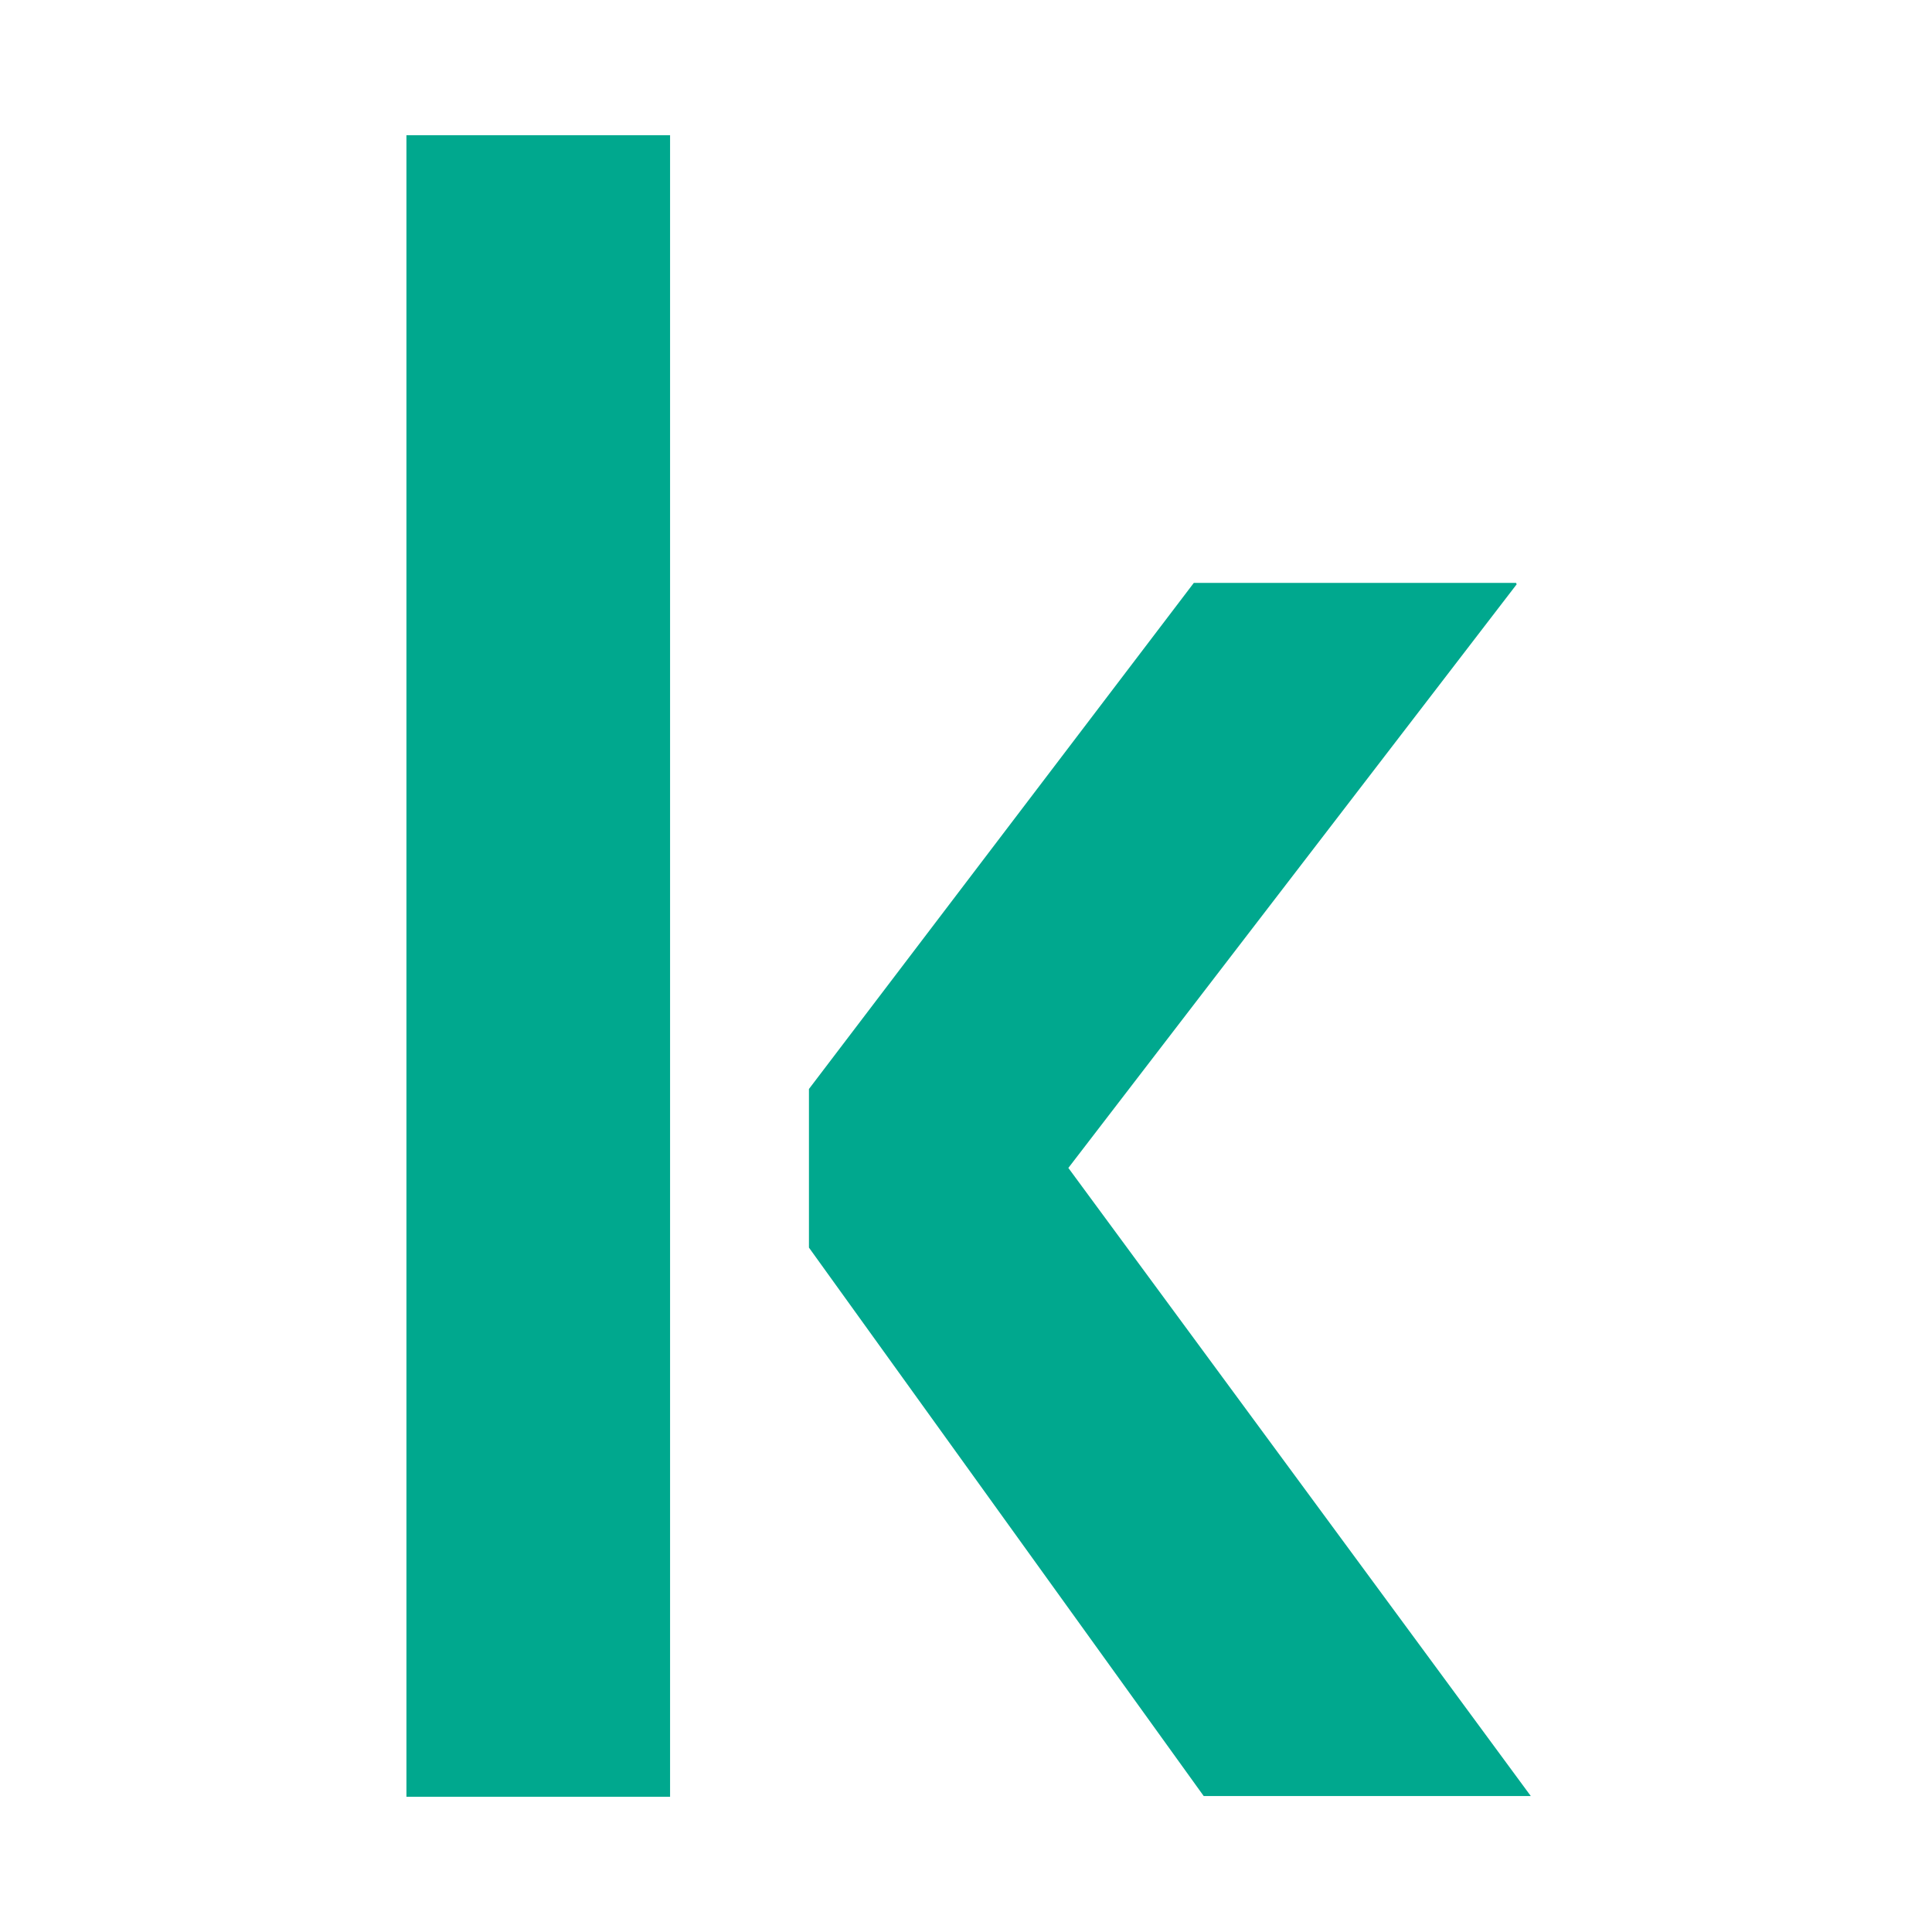 <svg width="100" height="100" fill="none" xmlns="http://www.w3.org/2000/svg"><path d="M21 93h13.683V7H21.037v86H21Zm57.467-62.83H61.792L41.871 56.366v8.21l20.432 28.386h16.93l-23.935-32.51 23.206-30.21-.037-.074Z" fill="#00A88E"/></svg>